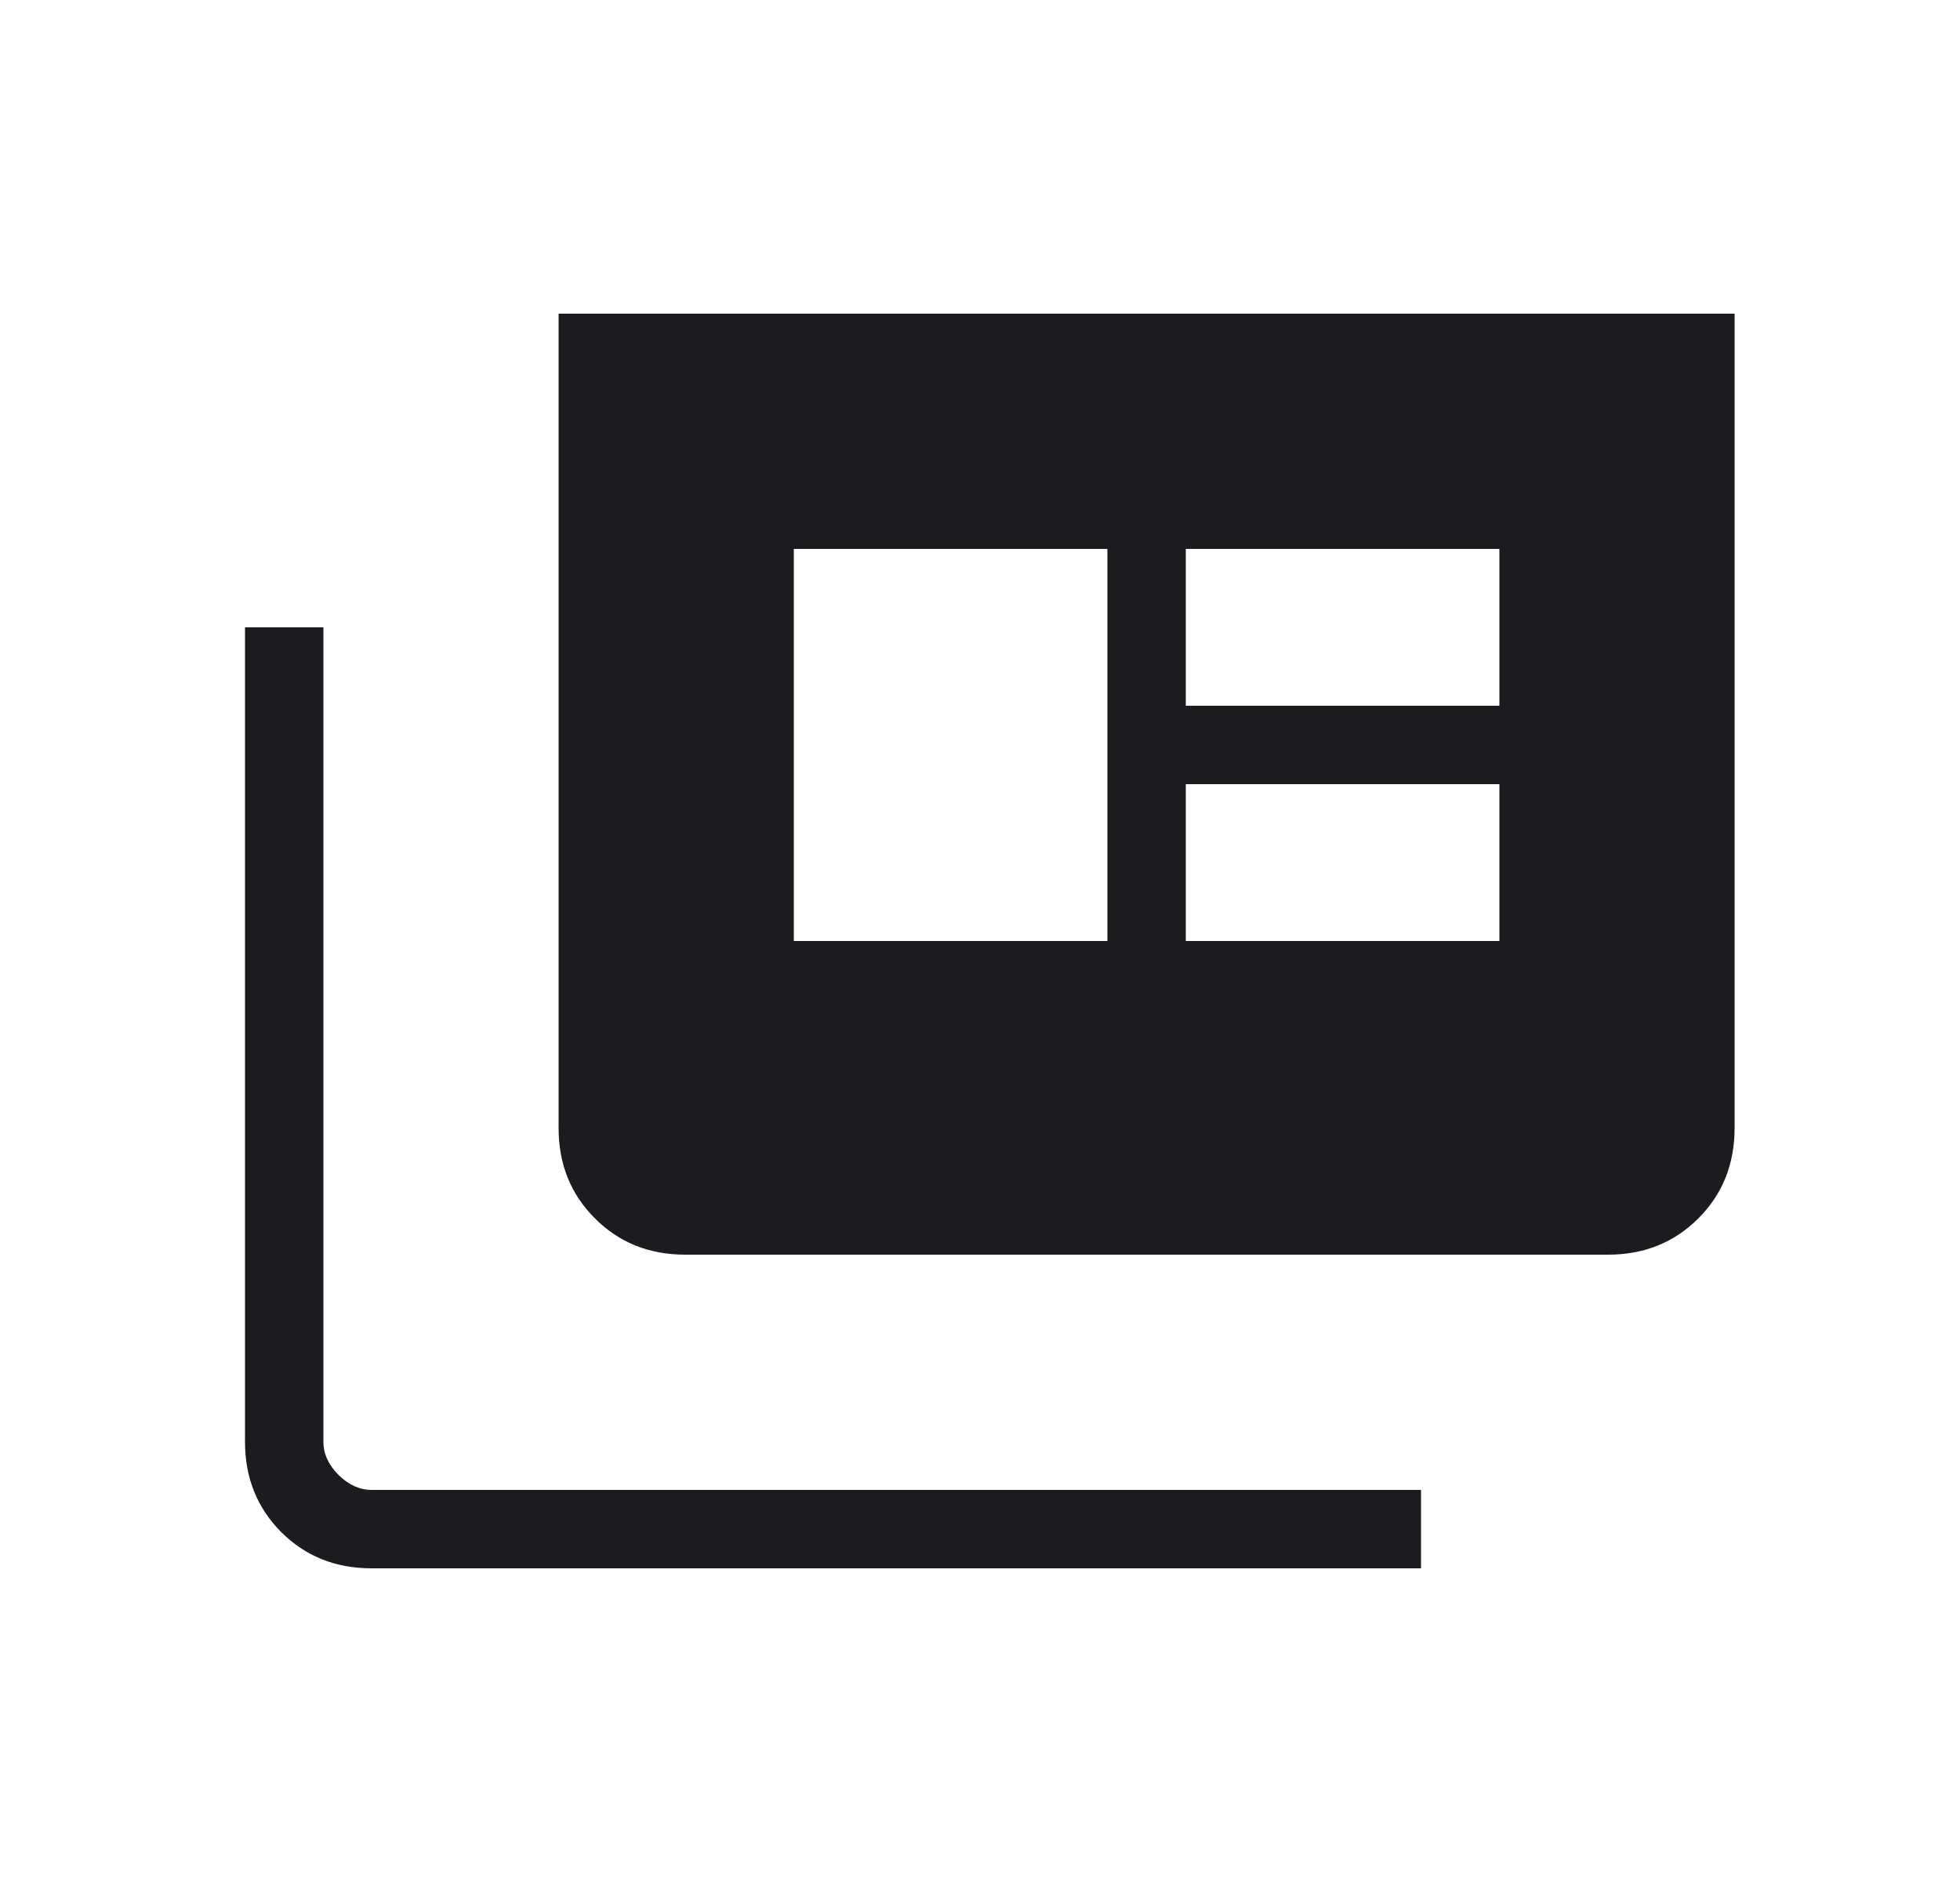 <svg width="25" height="24" viewBox="0 0 25 24" fill="none" xmlns="http://www.w3.org/2000/svg">
<g id="full_coverage">
<mask id="mask0_1179_19055" style="mask-type:alpha" maskUnits="userSpaceOnUse" x="0" y="0" width="25" height="24">
<rect id="Bounding box" x="0.125" width="24" height="24" fill="#D9D9D9"/>
</mask>
<g mask="url(#mask0_1179_19055)">
<path id="full_coverage_2" d="M4.74 20C4.28 20 3.896 19.846 3.587 19.538C3.279 19.229 3.125 18.845 3.125 18.385V8H4.125V18.385C4.125 18.538 4.189 18.68 4.317 18.808C4.446 18.936 4.587 19 4.74 19H18.125V20H4.74ZM8.74 16C8.28 16 7.896 15.846 7.588 15.537C7.279 15.229 7.125 14.845 7.125 14.385V4H22.125V14.385C22.125 14.845 21.971 15.229 21.663 15.537C21.354 15.846 20.97 16 20.51 16H8.74ZM10.125 12H14.125V7H10.125V12ZM15.125 12H19.125V10H15.125V12ZM15.125 9H19.125V7H15.125V9Z" fill="#1C1B1F"/>
</g>
</g>
</svg>
